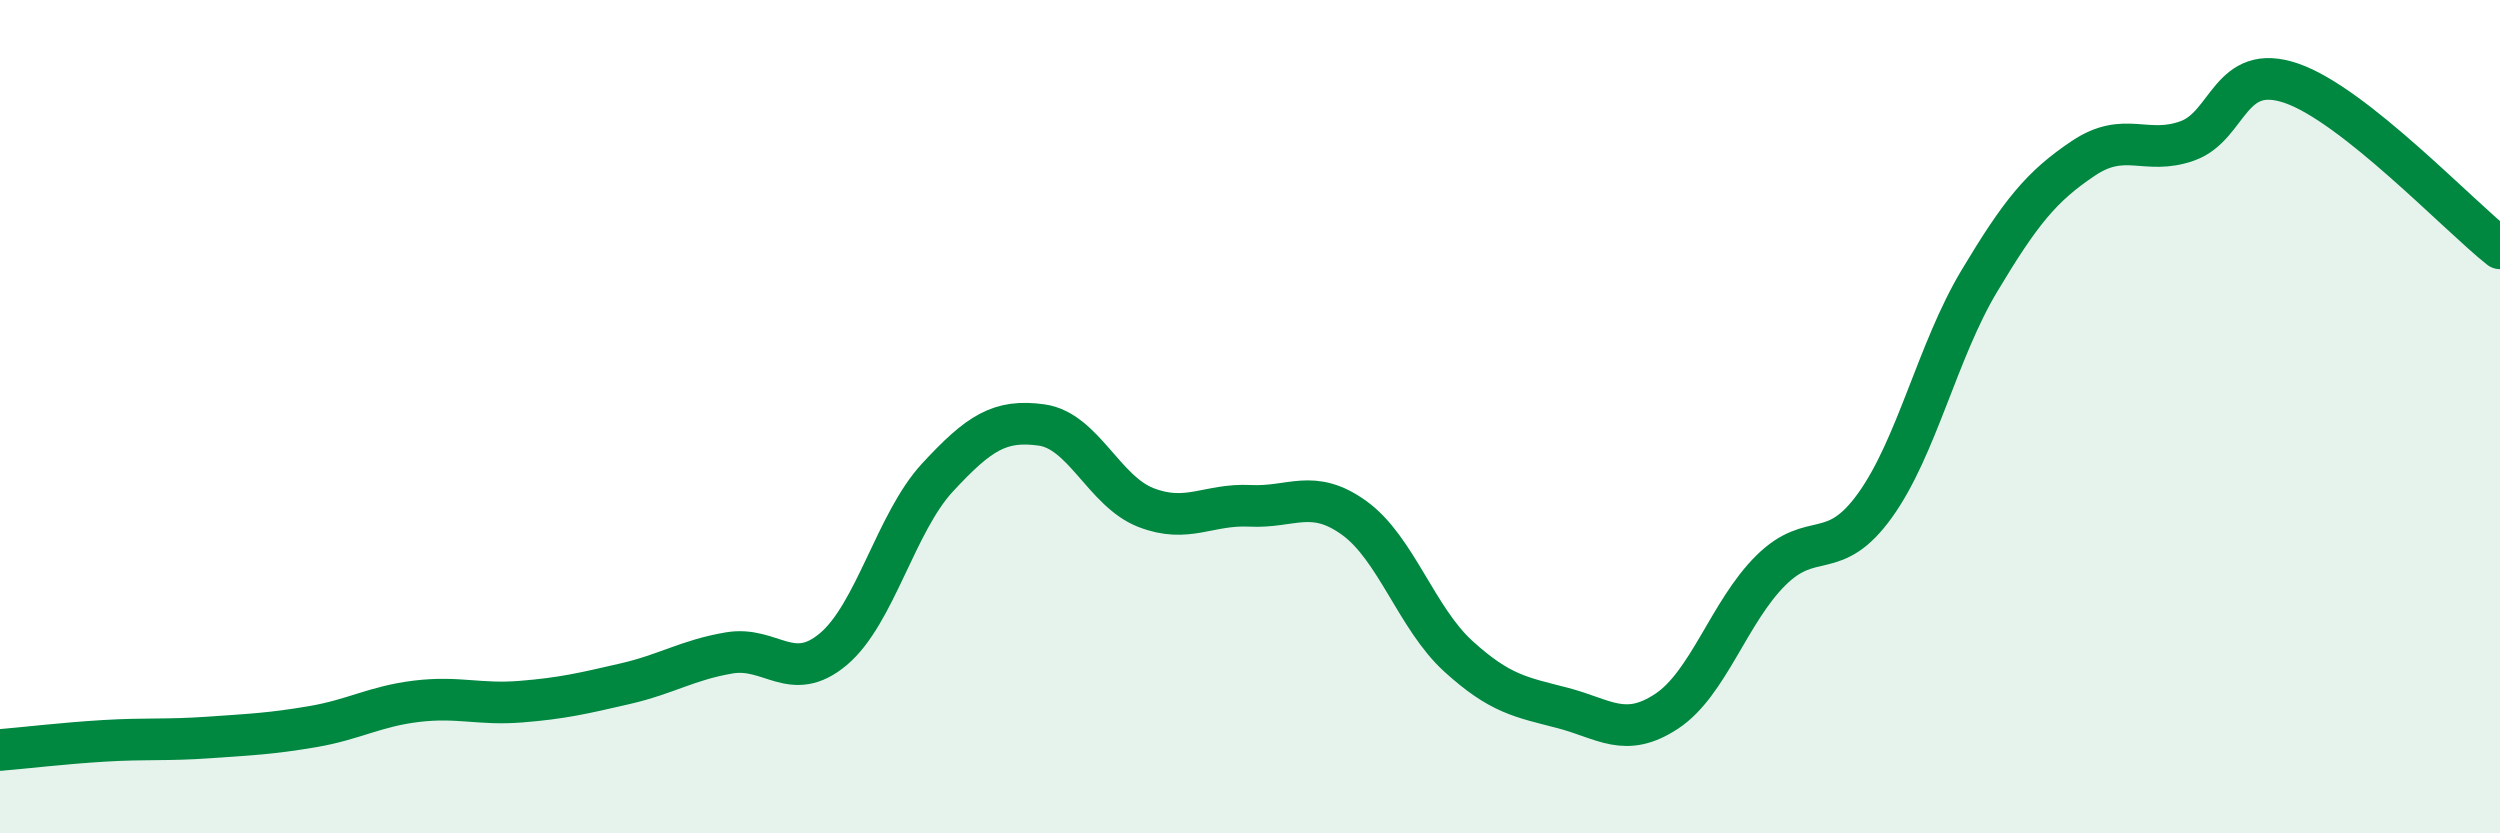 
    <svg width="60" height="20" viewBox="0 0 60 20" xmlns="http://www.w3.org/2000/svg">
      <path
        d="M 0,18 C 0.5,17.96 1.5,17.84 2.5,17.78 C 3.5,17.72 4,17.77 5,17.7 C 6,17.63 6.5,17.61 7.5,17.44 C 8.5,17.27 9,16.95 10,16.83 C 11,16.71 11.5,16.92 12.5,16.84 C 13.5,16.76 14,16.64 15,16.41 C 16,16.18 16.5,15.84 17.5,15.67 C 18.5,15.5 19,16.42 20,15.58 C 21,14.74 21.5,12.54 22.5,11.46 C 23.5,10.38 24,10.06 25,10.2 C 26,10.34 26.5,11.79 27.5,12.18 C 28.5,12.57 29,12.09 30,12.14 C 31,12.19 31.5,11.71 32.5,12.43 C 33.5,13.15 34,14.84 35,15.75 C 36,16.66 36.5,16.73 37.5,16.99 C 38.5,17.25 39,17.73 40,17.07 C 41,16.41 41.5,14.68 42.5,13.69 C 43.5,12.7 44,13.52 45,12.13 C 46,10.74 46.5,8.42 47.5,6.75 C 48.5,5.08 49,4.47 50,3.8 C 51,3.13 51.5,3.74 52.5,3.38 C 53.5,3.02 53.5,1.48 55,2 C 56.5,2.52 59,5.17 60,5.96L60 20L0 20Z"
        fill="#008740"
        opacity="0.1"
        stroke-linecap="round"
        stroke-linejoin="round"
      />
      <path
        d="M 0,18 C 0.5,17.96 1.5,17.84 2.5,17.78 C 3.5,17.72 4,17.77 5,17.7 C 6,17.63 6.5,17.61 7.5,17.44 C 8.5,17.27 9,16.95 10,16.83 C 11,16.71 11.5,16.92 12.5,16.84 C 13.5,16.76 14,16.64 15,16.41 C 16,16.18 16.5,15.84 17.5,15.67 C 18.5,15.5 19,16.42 20,15.58 C 21,14.74 21.5,12.54 22.5,11.46 C 23.5,10.38 24,10.06 25,10.2 C 26,10.34 26.5,11.79 27.5,12.18 C 28.5,12.57 29,12.09 30,12.14 C 31,12.19 31.5,11.71 32.5,12.43 C 33.5,13.15 34,14.84 35,15.75 C 36,16.66 36.5,16.73 37.5,16.99 C 38.5,17.25 39,17.73 40,17.07 C 41,16.41 41.5,14.68 42.5,13.69 C 43.5,12.7 44,13.52 45,12.13 C 46,10.74 46.5,8.42 47.5,6.75 C 48.5,5.08 49,4.47 50,3.8 C 51,3.13 51.5,3.74 52.5,3.38 C 53.5,3.02 53.5,1.48 55,2 C 56.5,2.52 59,5.17 60,5.96"
        stroke="#008740"
        stroke-width="1"
        fill="none"
        stroke-linecap="round"
        stroke-linejoin="round"
      />
    </svg>
  